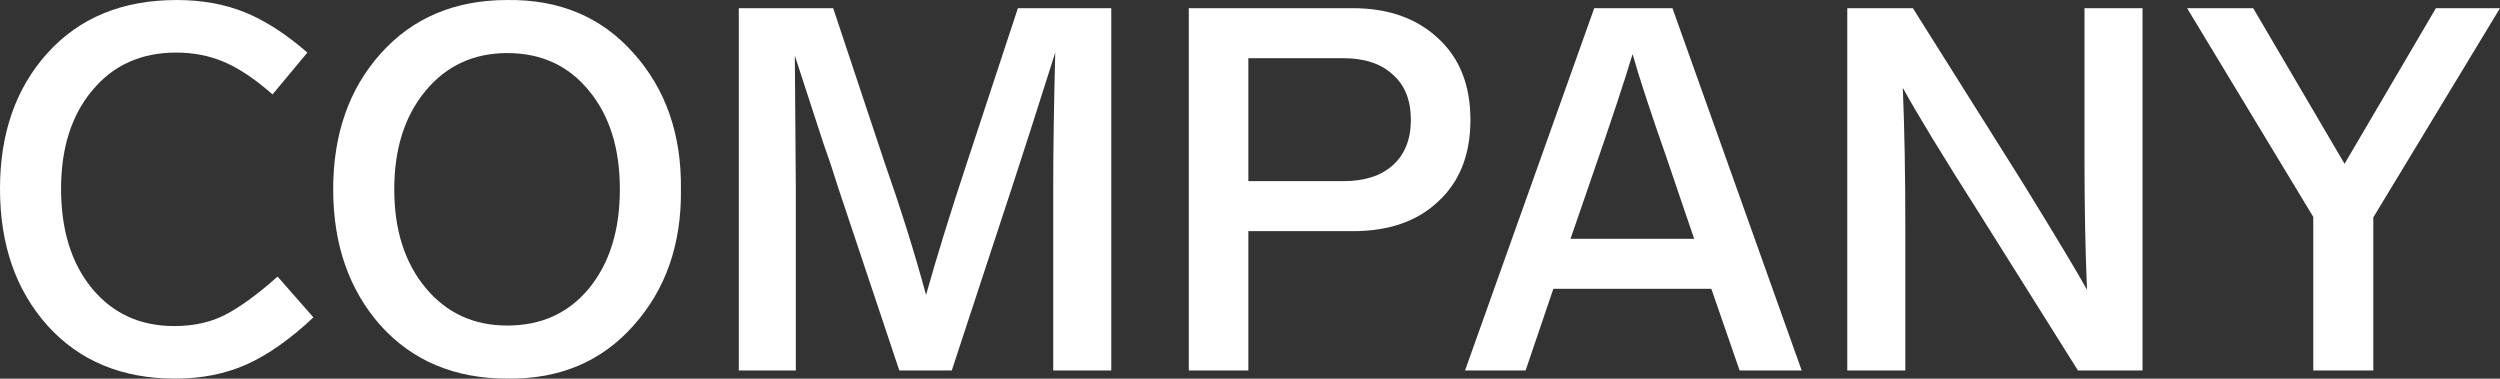 <?xml version="1.0" encoding="UTF-8"?> <svg xmlns="http://www.w3.org/2000/svg" width="997" height="151" viewBox="0 0 997 151" fill="none"><rect x="0" y="0" width="997" height="151" fill="#333333" stroke="none"/><path d="M122.578 20.966L108.69 37.652C101.578 31.412 95.07 27.071 89.166 24.629C83.396 22.187 77.089 20.966 70.246 20.966C56.291 20.966 45.153 25.986 36.834 36.024C28.514 45.927 24.355 59.018 24.355 75.296C24.355 91.711 28.447 104.937 36.633 114.976C44.952 125.014 55.888 130.034 69.441 130.034C77.224 130.034 84 128.541 89.77 125.557C95.808 122.437 102.786 117.35 110.703 110.296L124.994 126.574C115.735 135.256 106.879 141.497 98.425 145.295C89.971 149.093 80.444 150.992 69.843 150.992C48.642 150.992 31.668 143.938 18.92 129.83C6.307 115.722 0 97.544 0 75.296C0 53.185 6.307 35.142 18.92 21.17C31.668 7.062 48.843 0.008 70.447 0.008C80.511 0.008 89.569 1.635 97.62 4.891C105.671 8.147 113.99 13.505 122.578 20.966Z" fill="white"></path><path d="M271.555 75.5C271.824 97.341 265.517 115.451 252.635 129.83C239.888 144.21 223.114 151.264 202.316 150.992C181.383 150.992 164.543 143.938 151.795 129.83C139.182 115.586 132.875 97.476 132.875 75.5C132.875 53.524 139.182 35.481 151.795 21.373C164.543 7.129 181.383 0.008 202.316 0.008C223.114 -0.264 239.888 6.79 252.635 21.17C265.517 35.549 271.824 53.659 271.555 75.5ZM169.709 36.228C161.389 46.266 157.229 59.357 157.229 75.5C157.229 91.643 161.389 104.734 169.709 114.772C178.028 124.811 188.897 129.83 202.316 129.83C215.868 129.83 226.737 124.879 234.923 114.976C243.108 104.937 247.201 91.779 247.201 75.5C247.201 59.221 243.108 46.13 234.923 36.228C226.737 26.189 215.868 21.17 202.316 21.17C188.897 21.17 178.028 26.189 169.709 36.228Z" fill="white"></path><path d="M405.938 3.263H443.175V147.737H420.028V74.889C420.028 59.967 420.296 41.993 420.833 20.966L411.171 51.285L403.523 74.889L379.571 147.737H358.638L334.283 74.889C332.405 68.785 330.392 62.748 328.245 56.779L316.973 22.187C317.242 52.846 317.376 70.481 317.376 75.093V147.737H294.632V3.263H332.27L352.6 64.308C359.309 83.436 364.877 101.207 369.306 117.621C373.734 101.885 379.235 84.114 385.81 64.308L405.938 3.263Z" fill="white"></path><path d="M573.522 15.269C582.11 23.137 586.404 33.989 586.404 47.826C586.404 61.663 582.11 72.516 573.522 80.384C565.203 88.252 553.864 92.186 539.506 92.186H497.842V147.737H474.091V3.263H539.506C553.596 3.263 564.935 7.265 573.522 15.269ZM535.682 23.205H497.842V72.244H535.682C544.136 72.244 550.711 70.142 555.407 65.936C560.238 61.595 562.653 55.559 562.653 47.826C562.653 39.958 560.238 33.922 555.407 29.716C550.711 25.375 544.136 23.205 535.682 23.205Z" fill="white"></path><path d="M693.751 147.737L682.48 115.179H619.48L608.41 147.737H584.256L635.783 3.263H666.981L718.509 147.737H693.751ZM626.323 95.238H675.636L669.598 77.535L664.969 63.901C658.259 44.774 653.63 30.666 651.08 21.577C647.994 31.887 642.291 49.047 633.972 73.058L626.323 95.238Z" fill="white"></path><path d="M831.296 3.263H854.443V147.737H828.68L789.833 85.878C774.804 62.273 764.472 45.317 758.836 35.007C759.507 50.879 759.843 69.531 759.843 90.965V147.737H736.696V3.263H762.862L803.319 67.564L807.143 73.669C820.427 95.238 828.814 109.21 832.303 115.586C831.632 100.393 831.296 82.486 831.296 61.867V3.263Z" fill="white"></path><path d="M971.438 3.263H997L946.479 86.692V147.737H922.527V86.488L872.208 3.263H898.575L935.006 65.326L971.438 3.263Z" fill="white"></path></svg> 